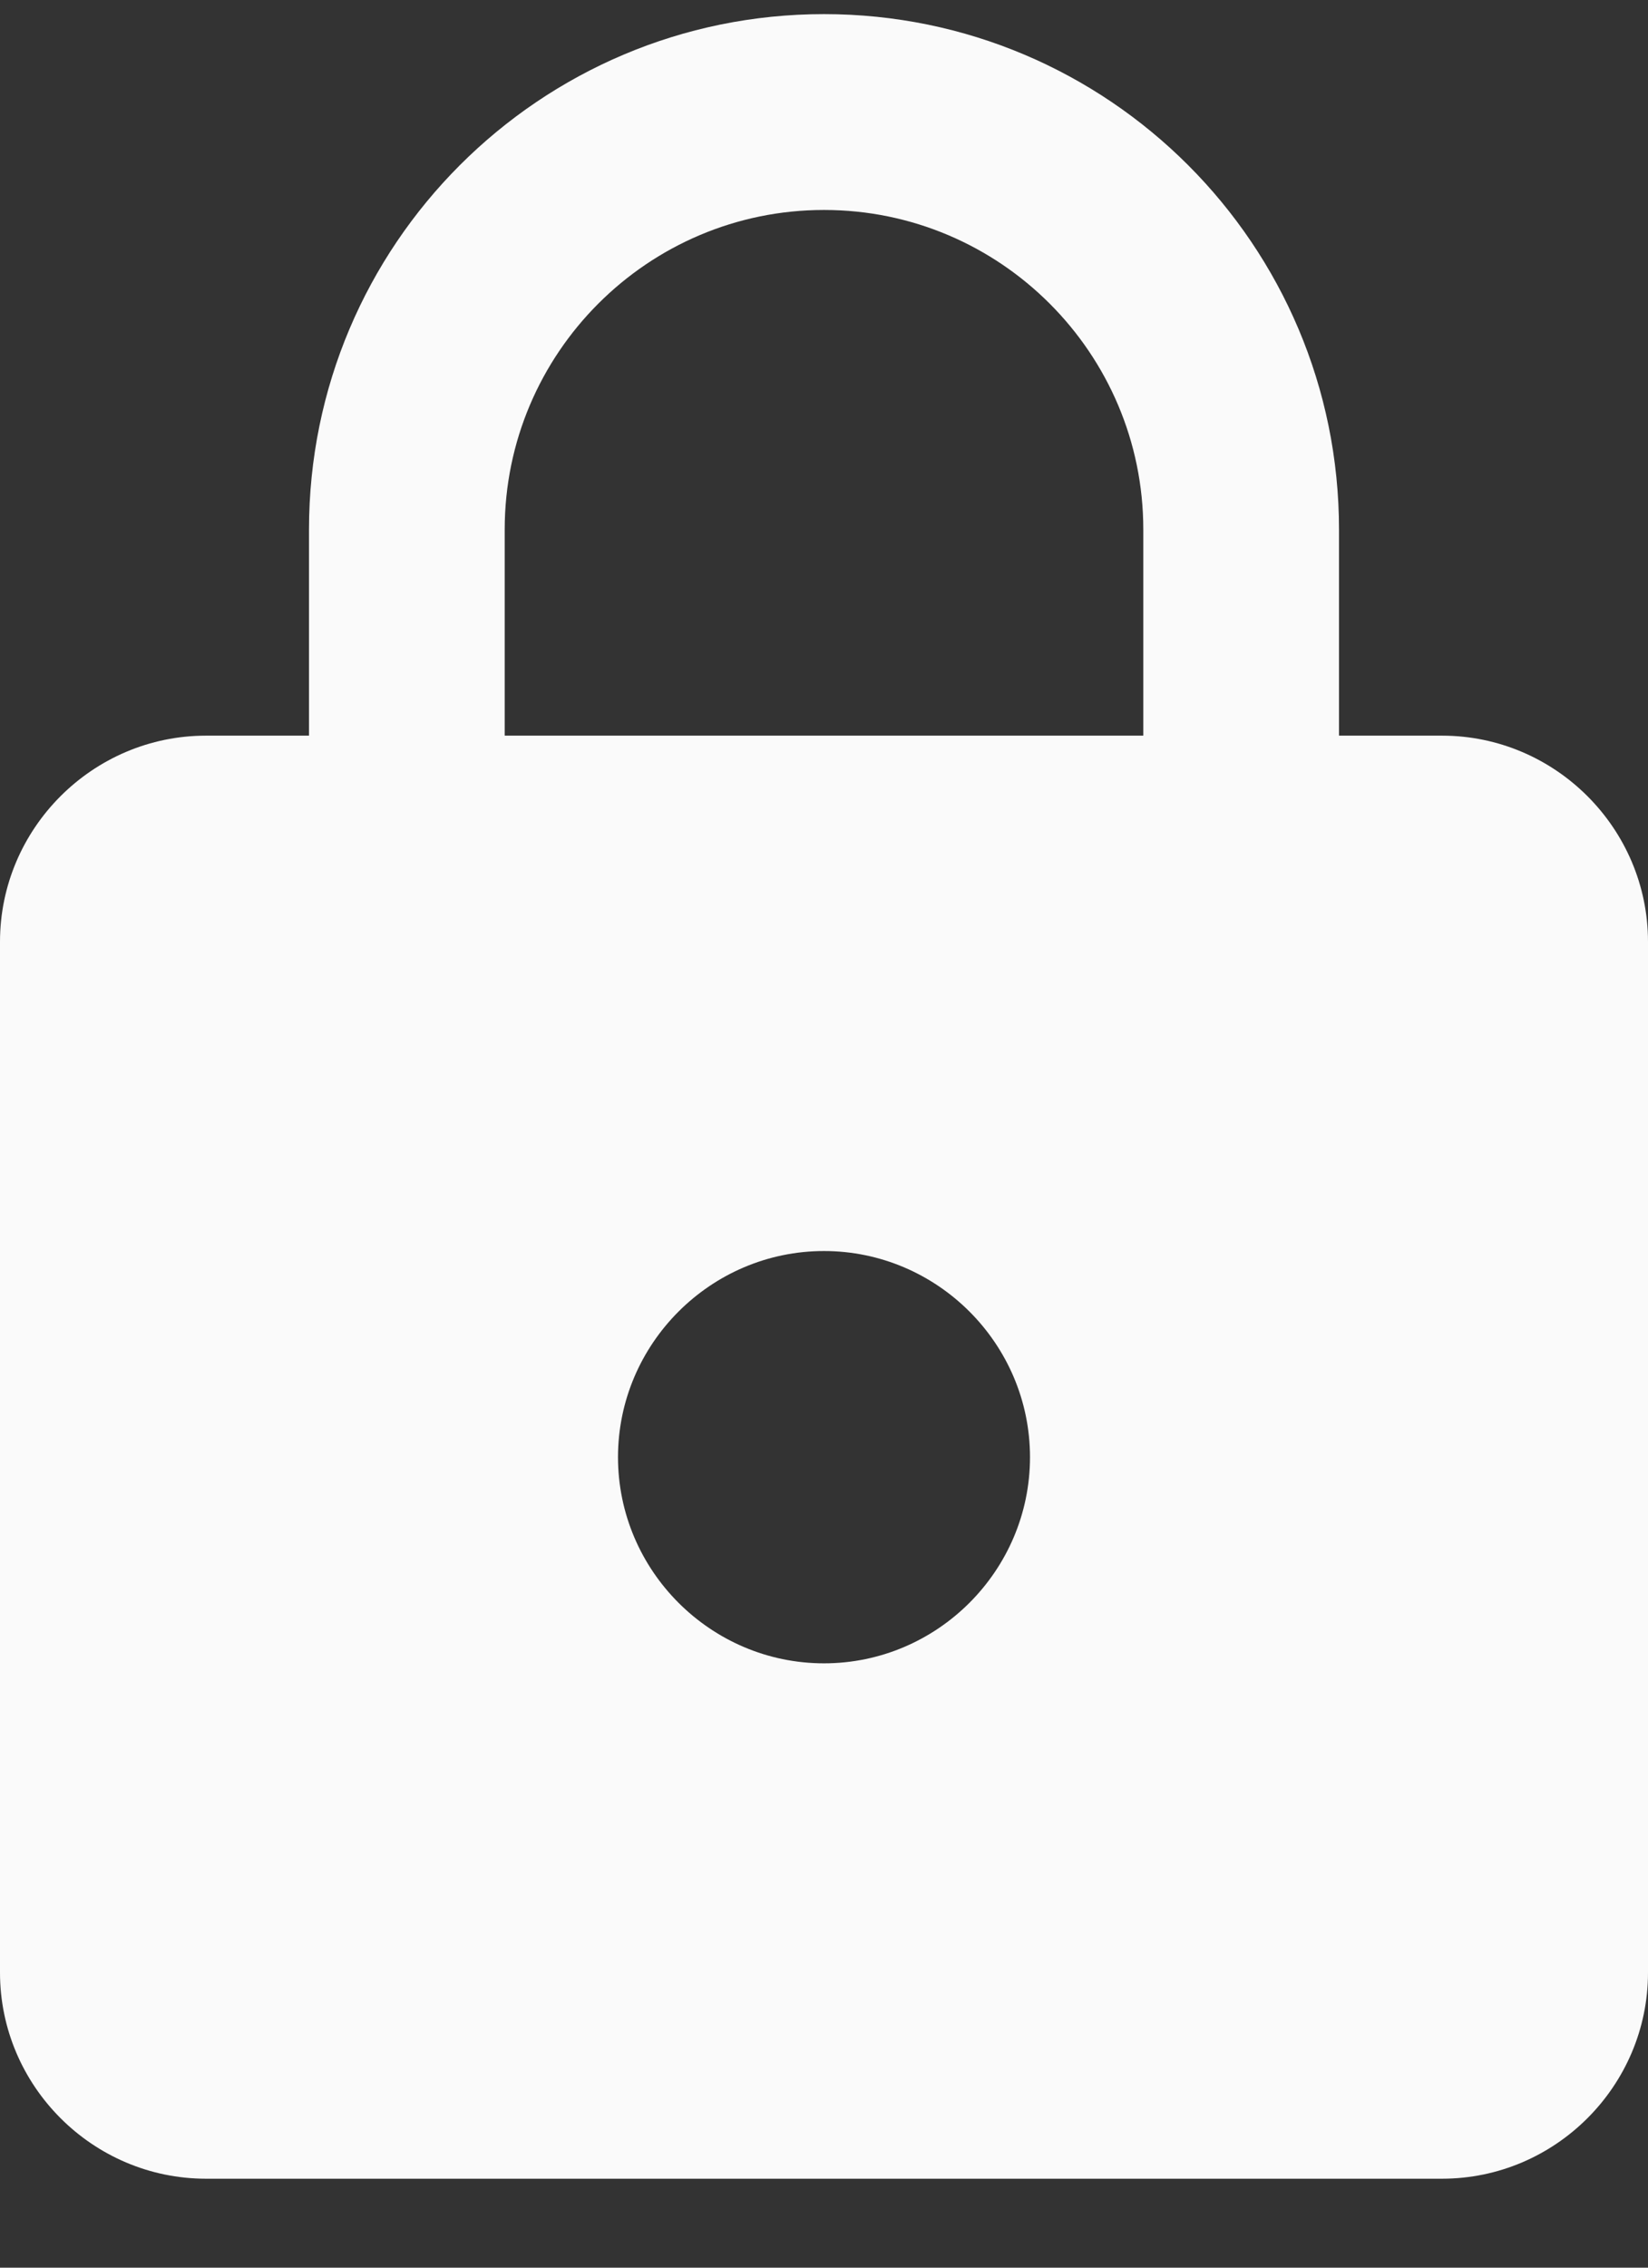 <svg width="16" height="22" viewBox="0 0 16 22" fill="none" xmlns="http://www.w3.org/2000/svg">
<rect x="0" y="0" width="16" height="22" fill="#333333" stroke="none"/>
<path d="M14 7.137H13V5.137C13 2.377 10.76 0.137 8 0.137C5.24 0.137 3 2.377 3 5.137V7.137H2C0.9 7.137 0 8.037 0 9.137V19.137C0 20.237 0.9 21.137 2 21.137H14C15.1 21.137 16 20.237 16 19.137V9.137C16 8.037 15.1 7.137 14 7.137ZM8 16.137C6.9 16.137 6 15.237 6 14.137C6 13.037 6.9 12.137 8 12.137C9.1 12.137 10 13.037 10 14.137C10 15.237 9.1 16.137 8 16.137ZM11.1 7.137H4.9V5.137C4.9 3.427 6.29 2.037 8 2.037C9.71 2.037 11.1 3.427 11.1 5.137V7.137Z" fill="#FAFAFA"/>
</svg>
